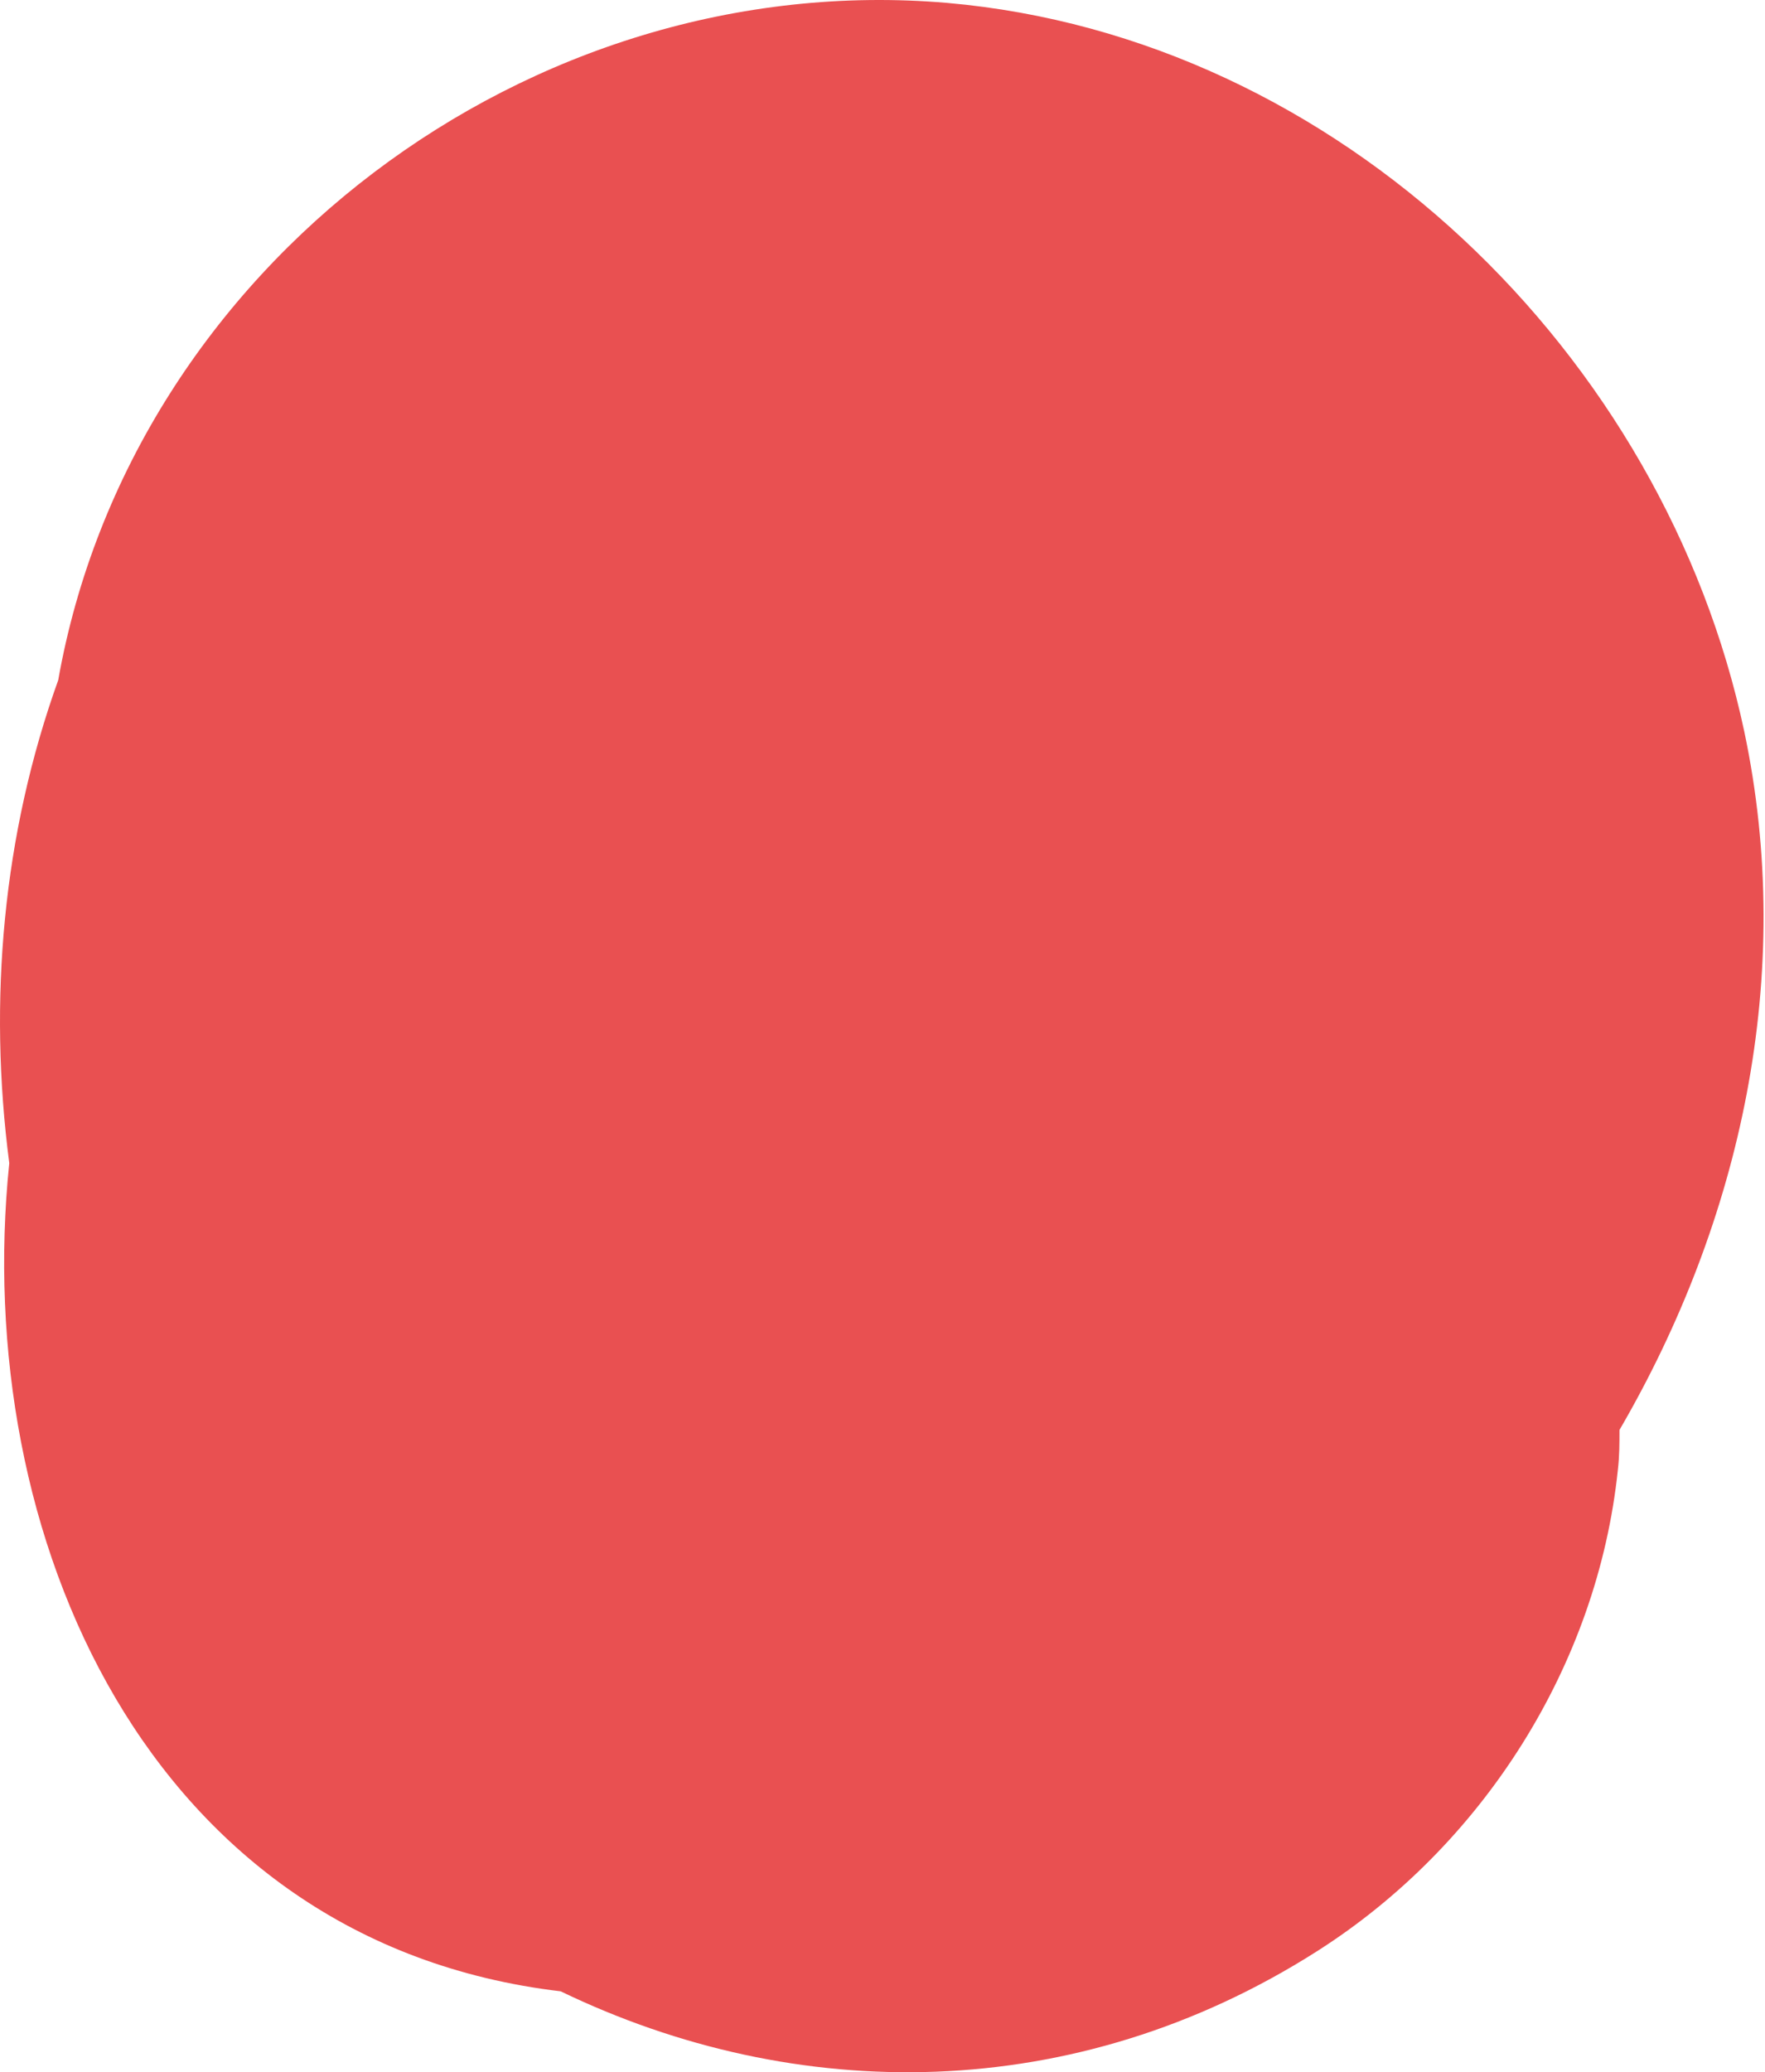 <?xml version="1.0" encoding="UTF-8"?> <svg xmlns="http://www.w3.org/2000/svg" width="236" height="277" viewBox="0 0 236 277" fill="none"> <path d="M7.785 90.916C0.368 111.529 -1.595 133.779 1.24 155.483C-3.886 205.109 19.673 259.642 74.971 266.186C106.383 281.346 143.684 281.455 176.077 260.842C198.218 246.772 213.597 222.668 216.324 196.492C216.542 194.638 216.542 192.893 216.542 191.148C232.793 163.227 240.101 130.289 233.229 97.787C222.541 47.398 179.022 4.972 126.669 0.391C70.826 -4.408 17.601 35.51 7.785 90.916Z" fill="#E95051"></path> </svg> 